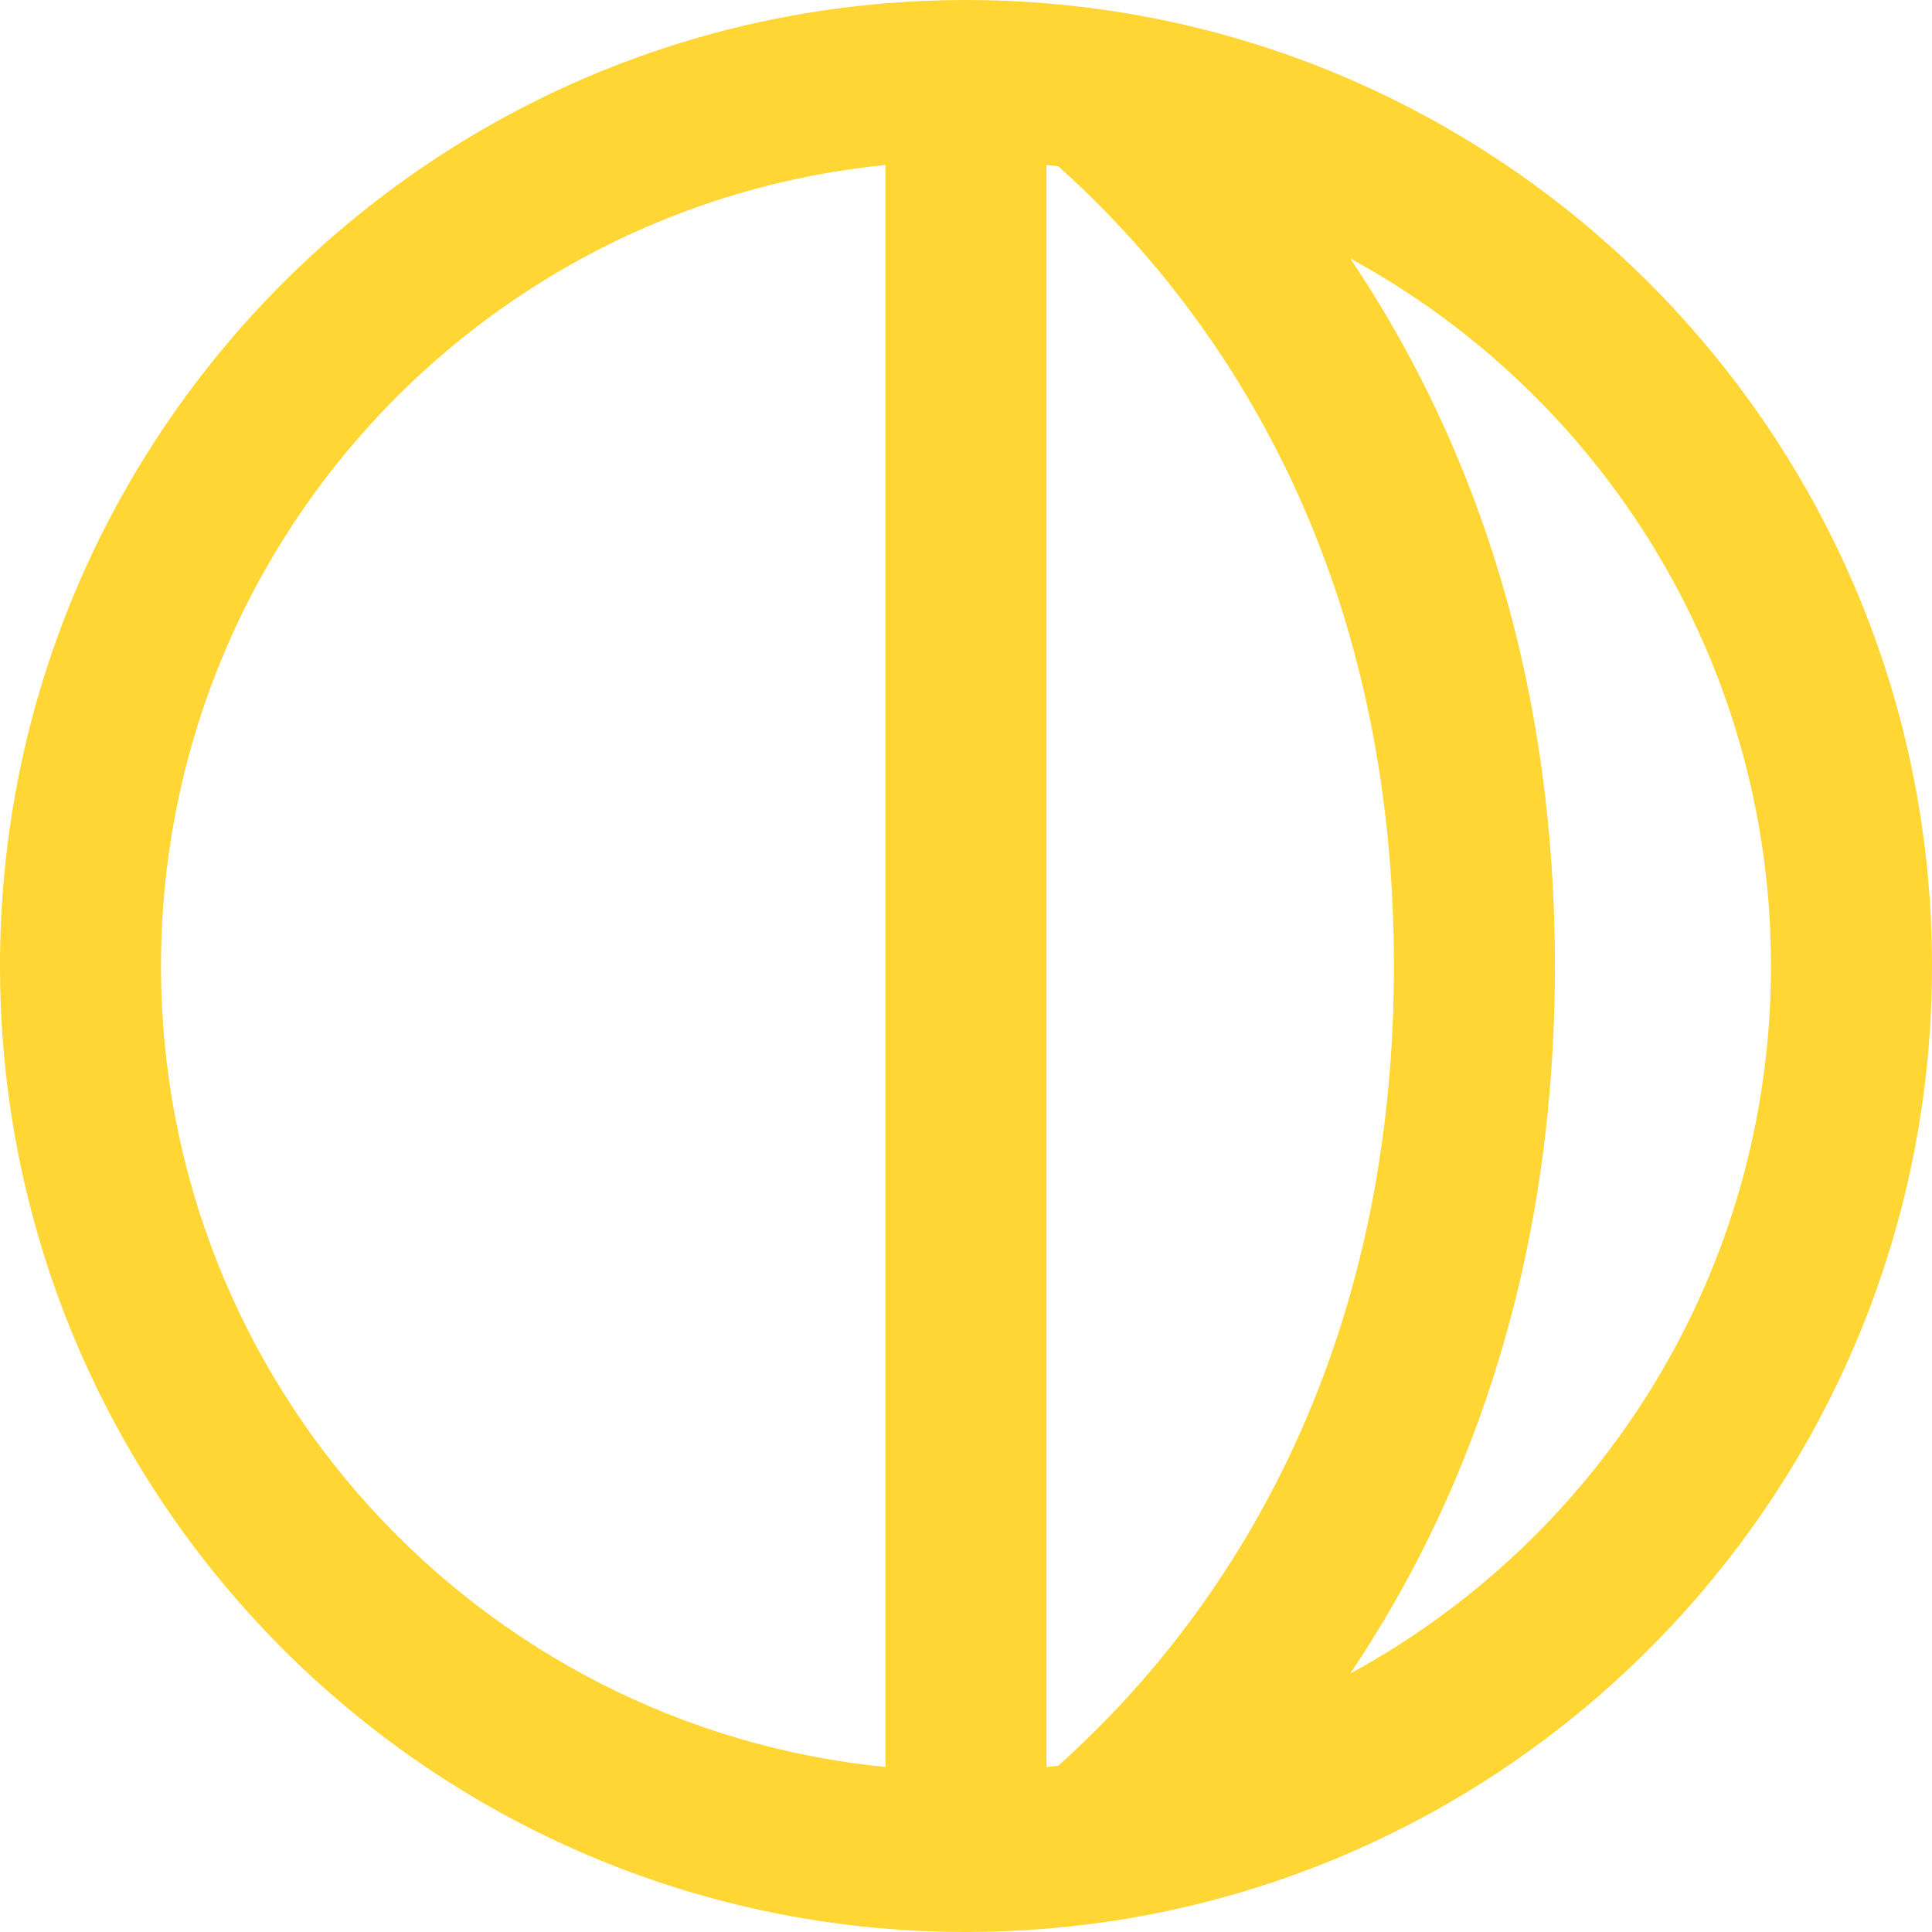 <svg width="50" height="50" viewBox="0 0 50 50" fill="none" xmlns="http://www.w3.org/2000/svg">
<path fill-rule="evenodd" clip-rule="evenodd" d="M22.917 49.914C23.604 49.971 24.298 50 25 50C25.702 50 26.396 49.971 27.083 49.914C27.786 49.856 28.481 49.769 29.166 49.654C40.99 47.671 50 37.388 50 25C50 12.612 40.99 2.329 29.166 0.346C28.481 0.231 27.786 0.144 27.083 0.086C26.396 0.029 25.702 0 25 0C24.298 0 23.604 0.029 22.917 0.086C10.084 1.144 0 11.895 0 25C0 38.105 10.084 48.856 22.917 49.914ZM22.917 4.27C12.389 5.315 4.167 14.197 4.167 25C4.167 35.803 12.389 44.685 22.917 45.73V4.27ZM27.083 45.73V4.27C27.184 4.28 27.285 4.29 27.386 4.302C28.196 5.025 29.085 5.918 29.975 6.992C32.998 10.641 36.075 16.433 36.075 25C36.075 33.567 32.998 39.359 29.975 43.008C29.085 44.082 28.196 44.975 27.386 45.698C27.285 45.71 27.184 45.72 27.083 45.73ZM34.944 43.312C41.431 39.782 45.833 32.905 45.833 25C45.833 17.095 41.431 10.219 34.944 6.688C37.811 10.949 40.241 16.949 40.241 25C40.241 33.051 37.811 39.051 34.944 43.312Z" fill="#FFD633"/>
</svg>
